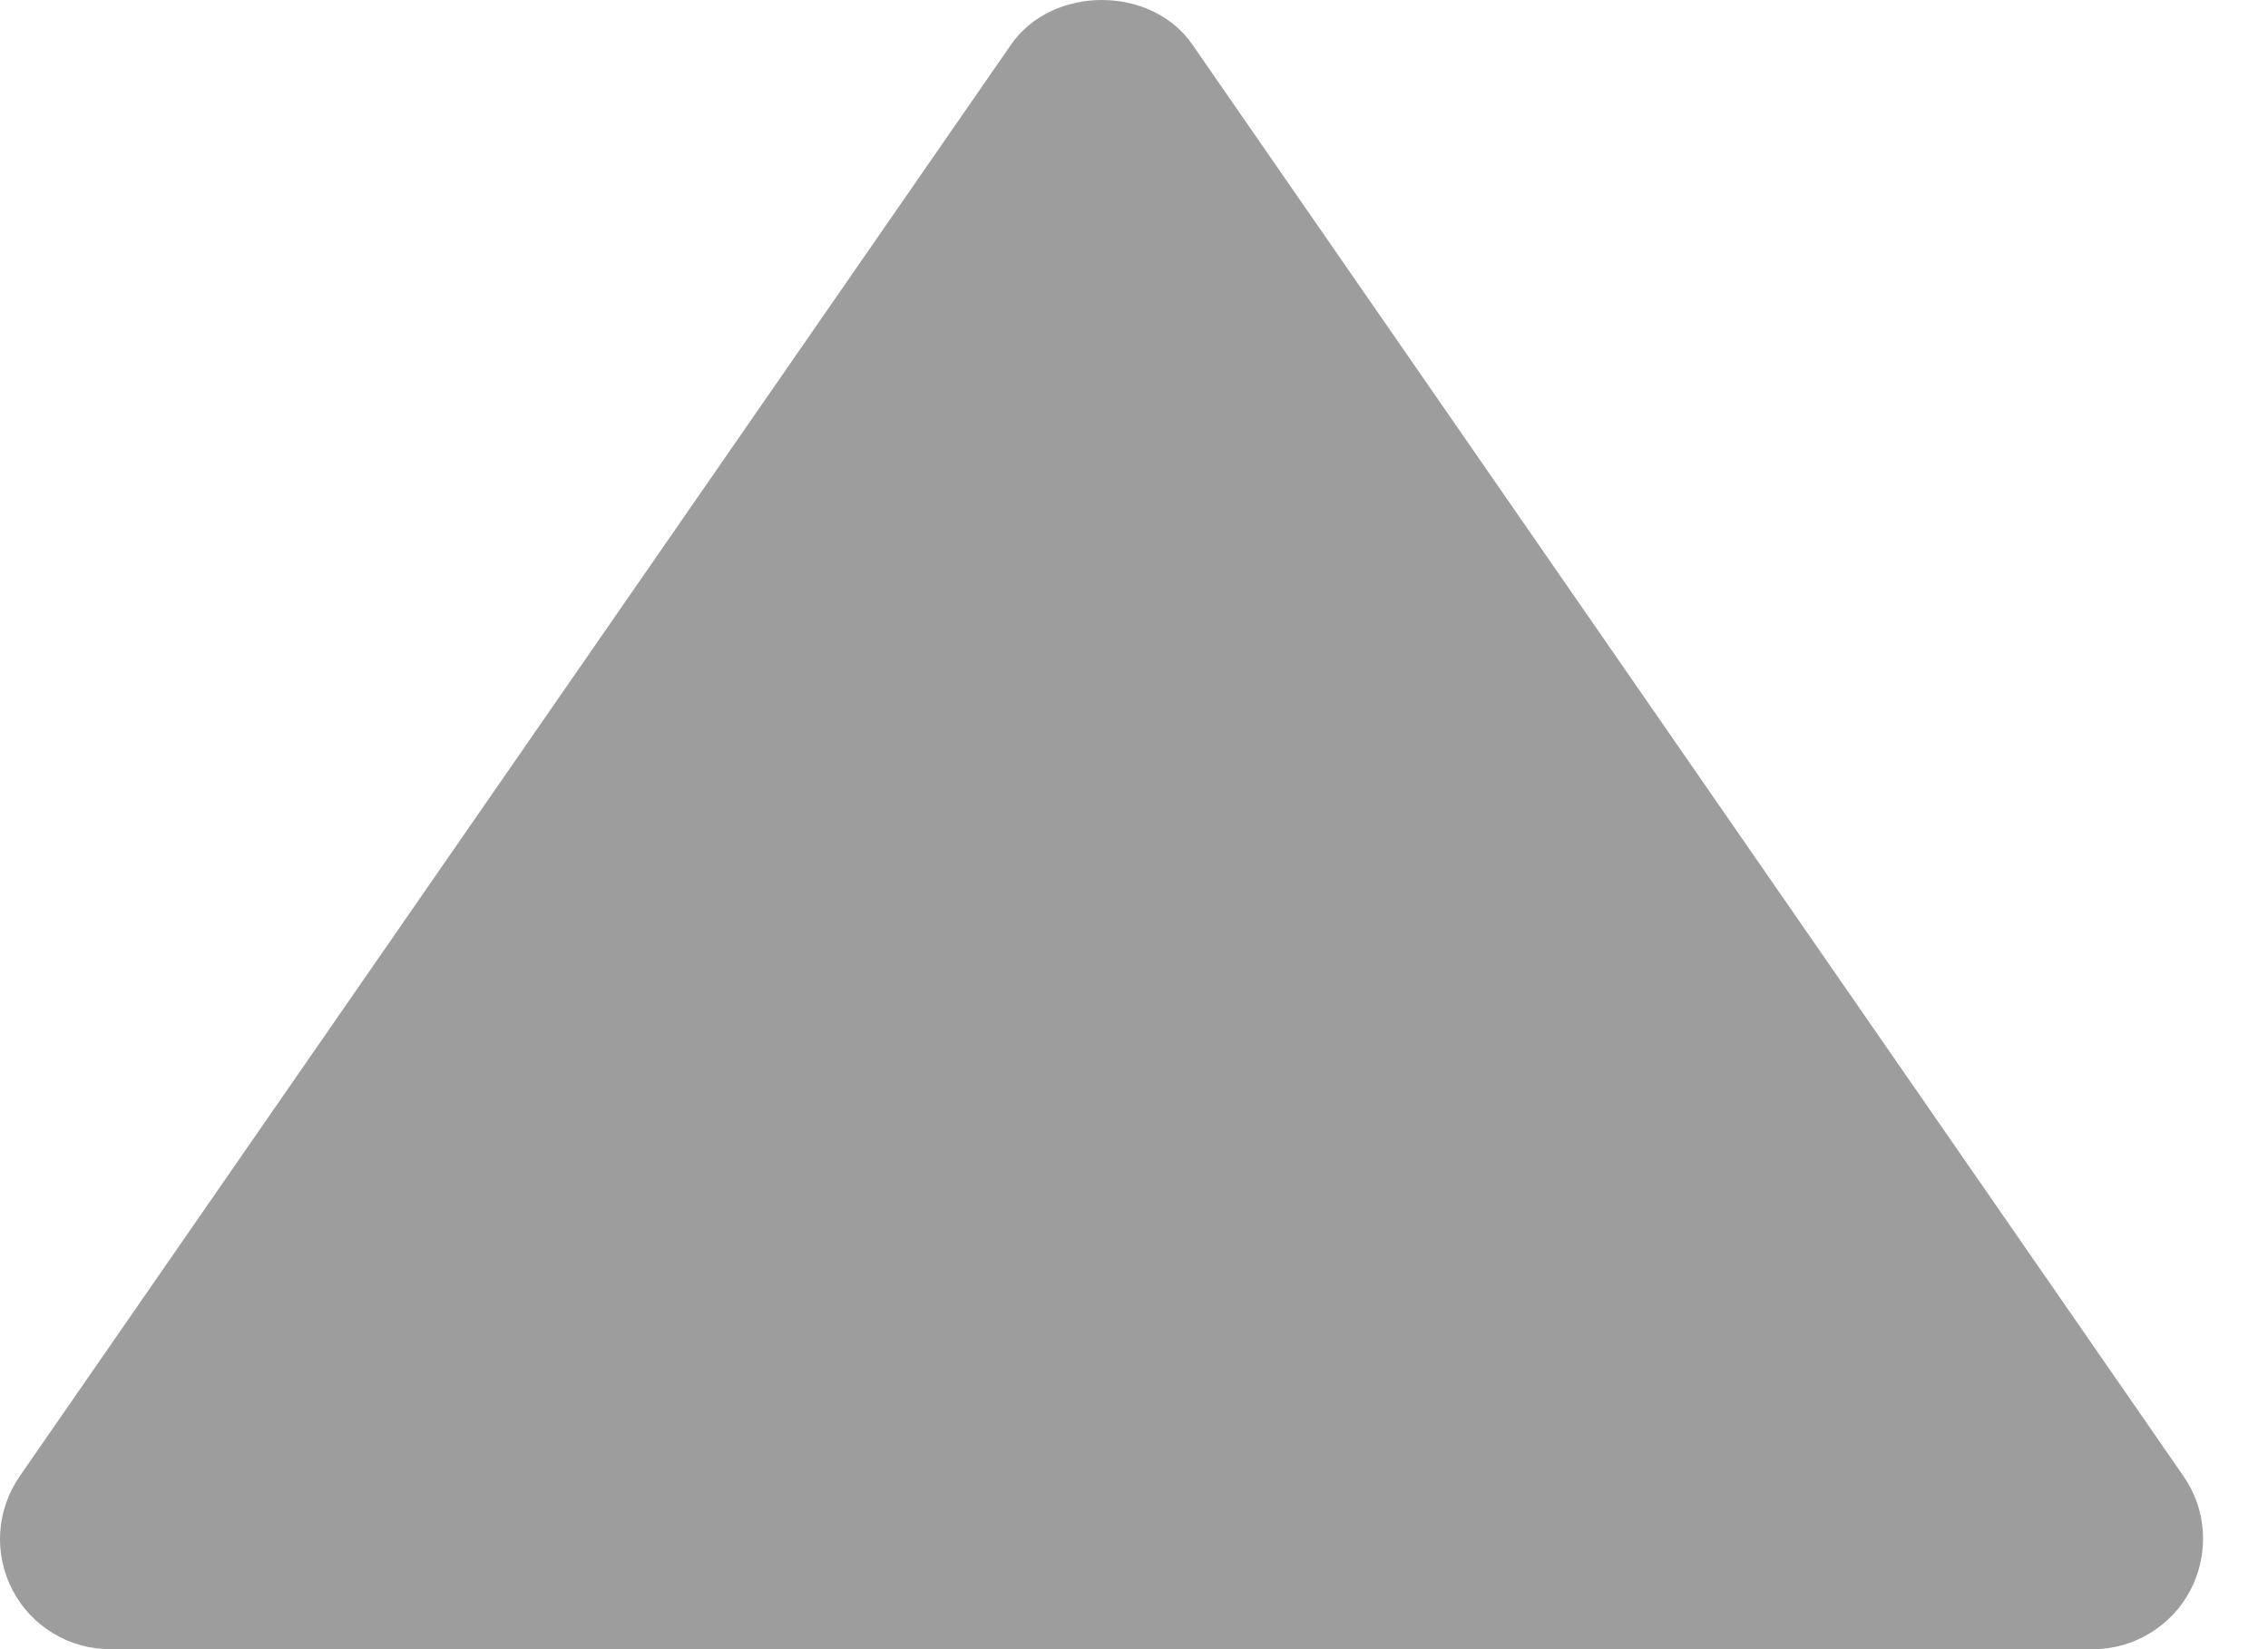 <svg width="11" height="8" viewBox="0 0 11 8" fill="none" xmlns="http://www.w3.org/2000/svg">
<path d="M0.535 8H10.152C10.249 8 10.345 7.973 10.428 7.922C10.511 7.872 10.579 7.8 10.624 7.713C10.669 7.627 10.69 7.53 10.684 7.433C10.679 7.336 10.646 7.242 10.591 7.162L5.783 0.216C5.584 -0.072 5.104 -0.072 4.904 0.216L0.095 7.162C0.04 7.242 0.007 7.336 0.001 7.433C-0.005 7.53 0.016 7.628 0.061 7.714C0.106 7.8 0.174 7.873 0.258 7.923C0.341 7.974 0.437 8 0.535 8Z" fill="#9D9D9D"/>
</svg>
